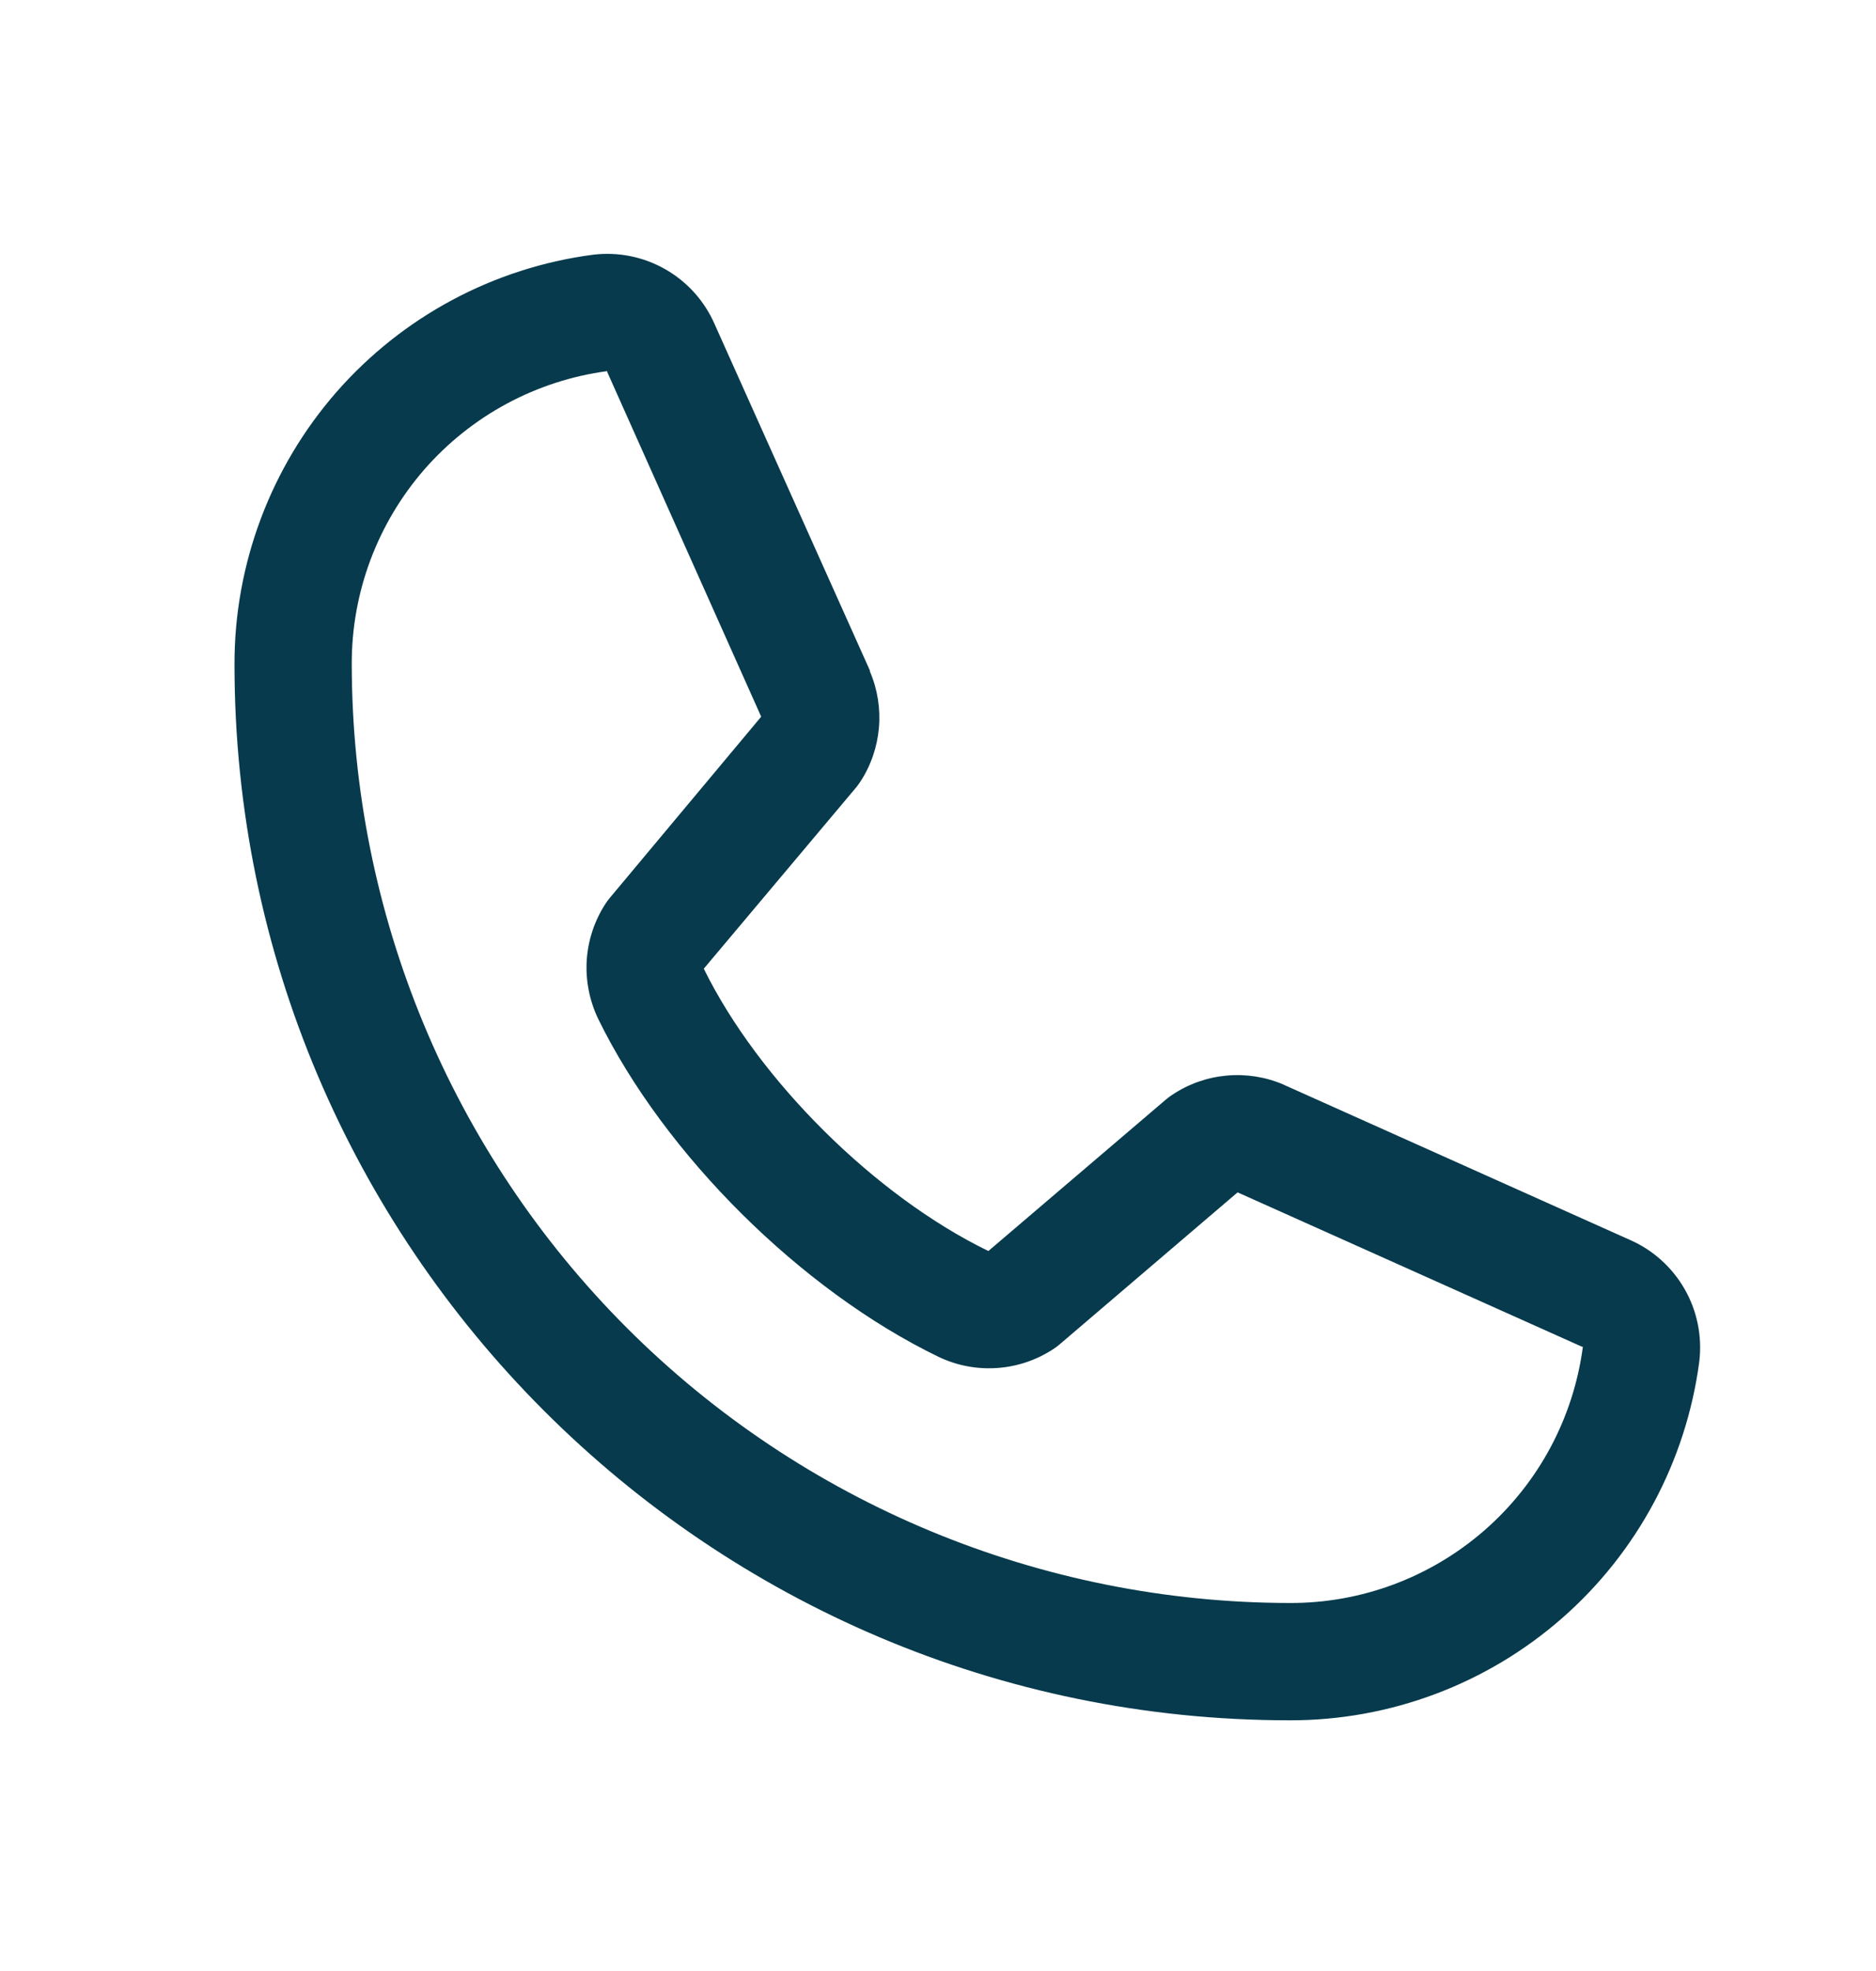 <?xml version="1.0" encoding="UTF-8"?> <svg xmlns="http://www.w3.org/2000/svg" width="20" height="21" viewBox="0 0 20 21" fill="none"><path d="M17.373 13.209L13.692 11.56L13.682 11.555C13.491 11.473 13.283 11.441 13.076 11.46C12.869 11.479 12.67 11.549 12.497 11.665C12.476 11.678 12.457 11.693 12.438 11.708L10.537 13.329C9.332 12.744 8.088 11.51 7.503 10.321L9.127 8.39C9.142 8.371 9.157 8.351 9.171 8.33C9.284 8.158 9.352 7.96 9.37 7.755C9.388 7.549 9.355 7.343 9.274 7.154V7.144L7.62 3.457C7.513 3.21 7.329 3.004 7.095 2.87C6.861 2.736 6.59 2.681 6.322 2.714C5.263 2.853 4.292 3.373 3.588 4.176C2.885 4.98 2.498 6.012 2.5 7.079C2.5 13.282 7.547 18.329 13.75 18.329C14.818 18.331 15.85 17.944 16.653 17.241C17.456 16.538 17.976 15.566 18.116 14.507C18.148 14.24 18.094 13.969 17.96 13.735C17.826 13.501 17.62 13.316 17.373 13.209ZM13.75 17.079C11.099 17.076 8.557 16.022 6.682 14.147C4.807 12.272 3.753 9.731 3.75 7.079C3.747 6.316 4.022 5.579 4.523 5.003C5.025 4.428 5.718 4.055 6.474 3.954C6.474 3.957 6.474 3.961 6.474 3.964L8.115 7.636L6.5 9.568C6.484 9.587 6.469 9.607 6.455 9.629C6.338 9.809 6.269 10.017 6.255 10.232C6.242 10.446 6.284 10.661 6.377 10.855C7.085 12.303 8.544 13.75 10.007 14.457C10.202 14.55 10.418 14.591 10.634 14.575C10.85 14.56 11.058 14.488 11.238 14.368C11.258 14.355 11.277 14.34 11.295 14.325L13.194 12.704L16.866 14.349C16.866 14.349 16.873 14.349 16.875 14.349C16.775 15.106 16.403 15.801 15.828 16.303C15.252 16.806 14.514 17.082 13.75 17.079Z" fill="#063A4C"></path></svg> 